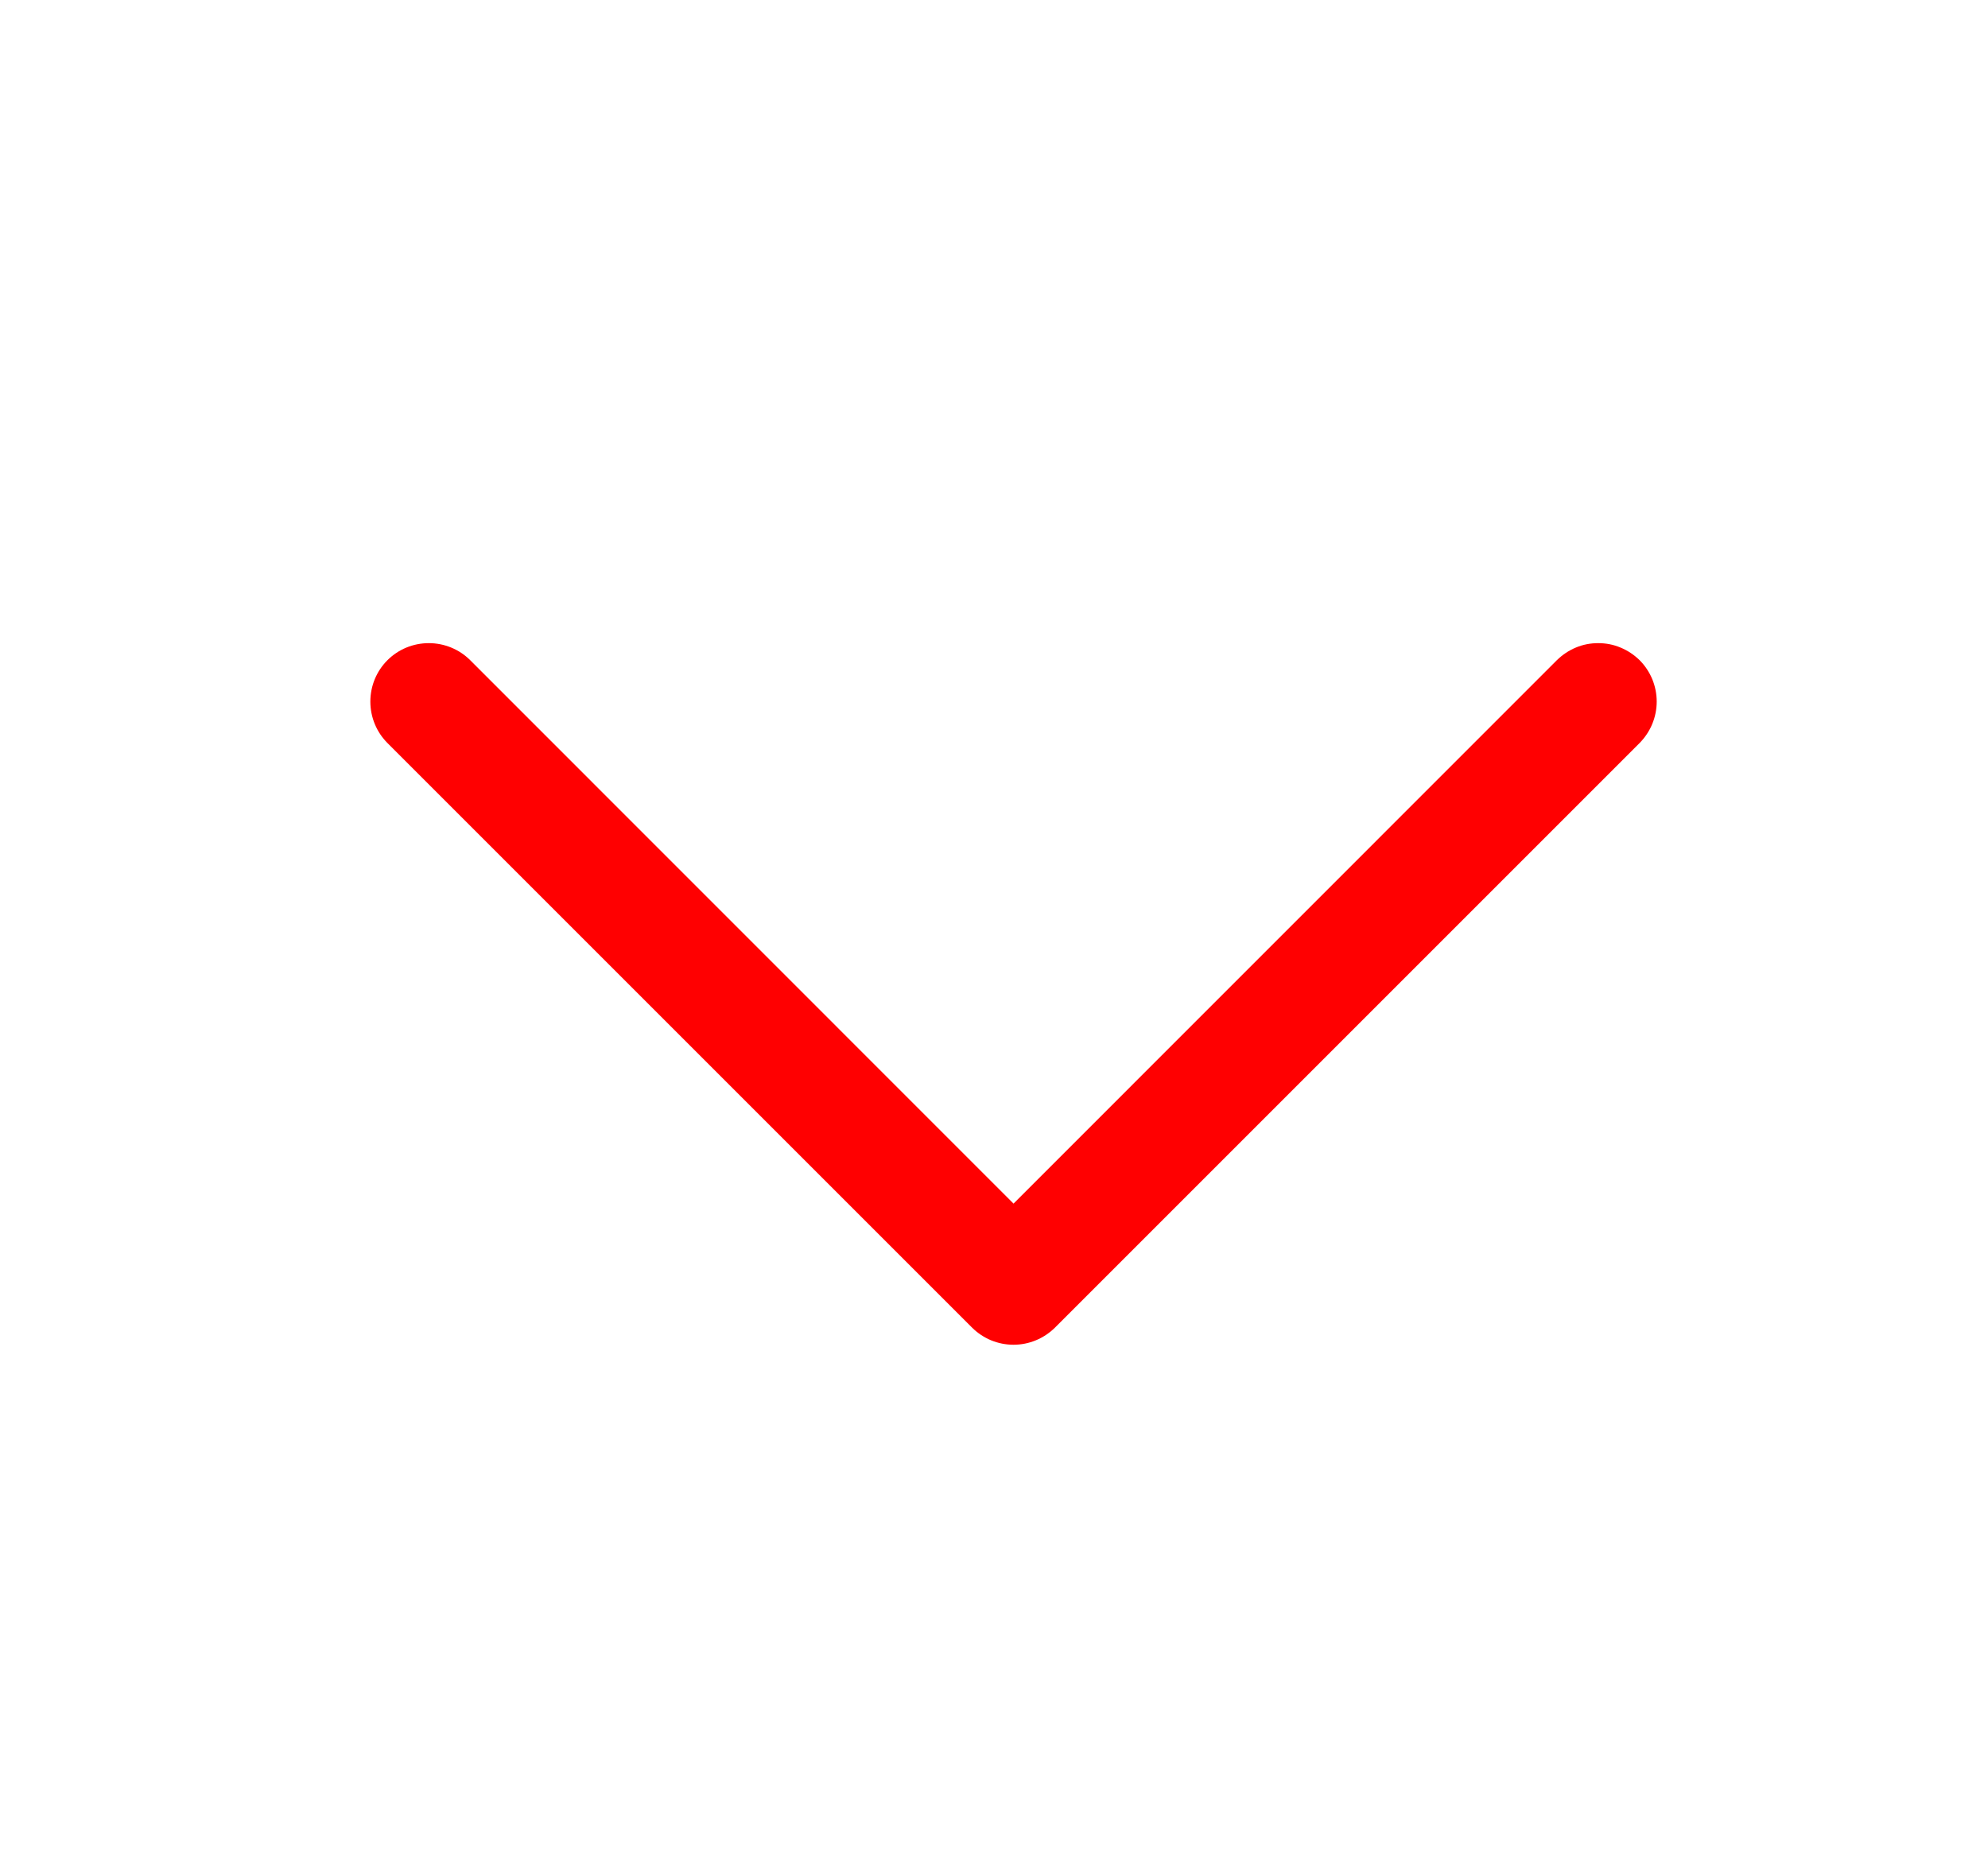 <svg width="17" height="16" viewBox="0 0 17 16" fill="none" xmlns="http://www.w3.org/2000/svg">
<path d="M14.021 6.354L9.021 11.354C8.974 11.4 8.919 11.437 8.858 11.462C8.798 11.487 8.732 11.5 8.667 11.5C8.601 11.5 8.536 11.487 8.475 11.462C8.415 11.437 8.359 11.4 8.313 11.354L3.313 6.354C3.219 6.26 3.167 6.132 3.167 6C3.167 5.867 3.219 5.74 3.313 5.646C3.407 5.552 3.534 5.5 3.667 5.5C3.799 5.5 3.927 5.552 4.021 5.646L8.667 10.293L13.313 5.646C13.36 5.6 13.415 5.563 13.475 5.538C13.536 5.512 13.601 5.5 13.667 5.5C13.732 5.5 13.797 5.512 13.858 5.538C13.919 5.563 13.974 5.6 14.021 5.646C14.067 5.692 14.104 5.748 14.129 5.808C14.154 5.869 14.167 5.934 14.167 6C14.167 6.065 14.154 6.131 14.129 6.191C14.104 6.252 14.067 6.307 14.021 6.354Z" fill="#FF0001"/>
</svg>

